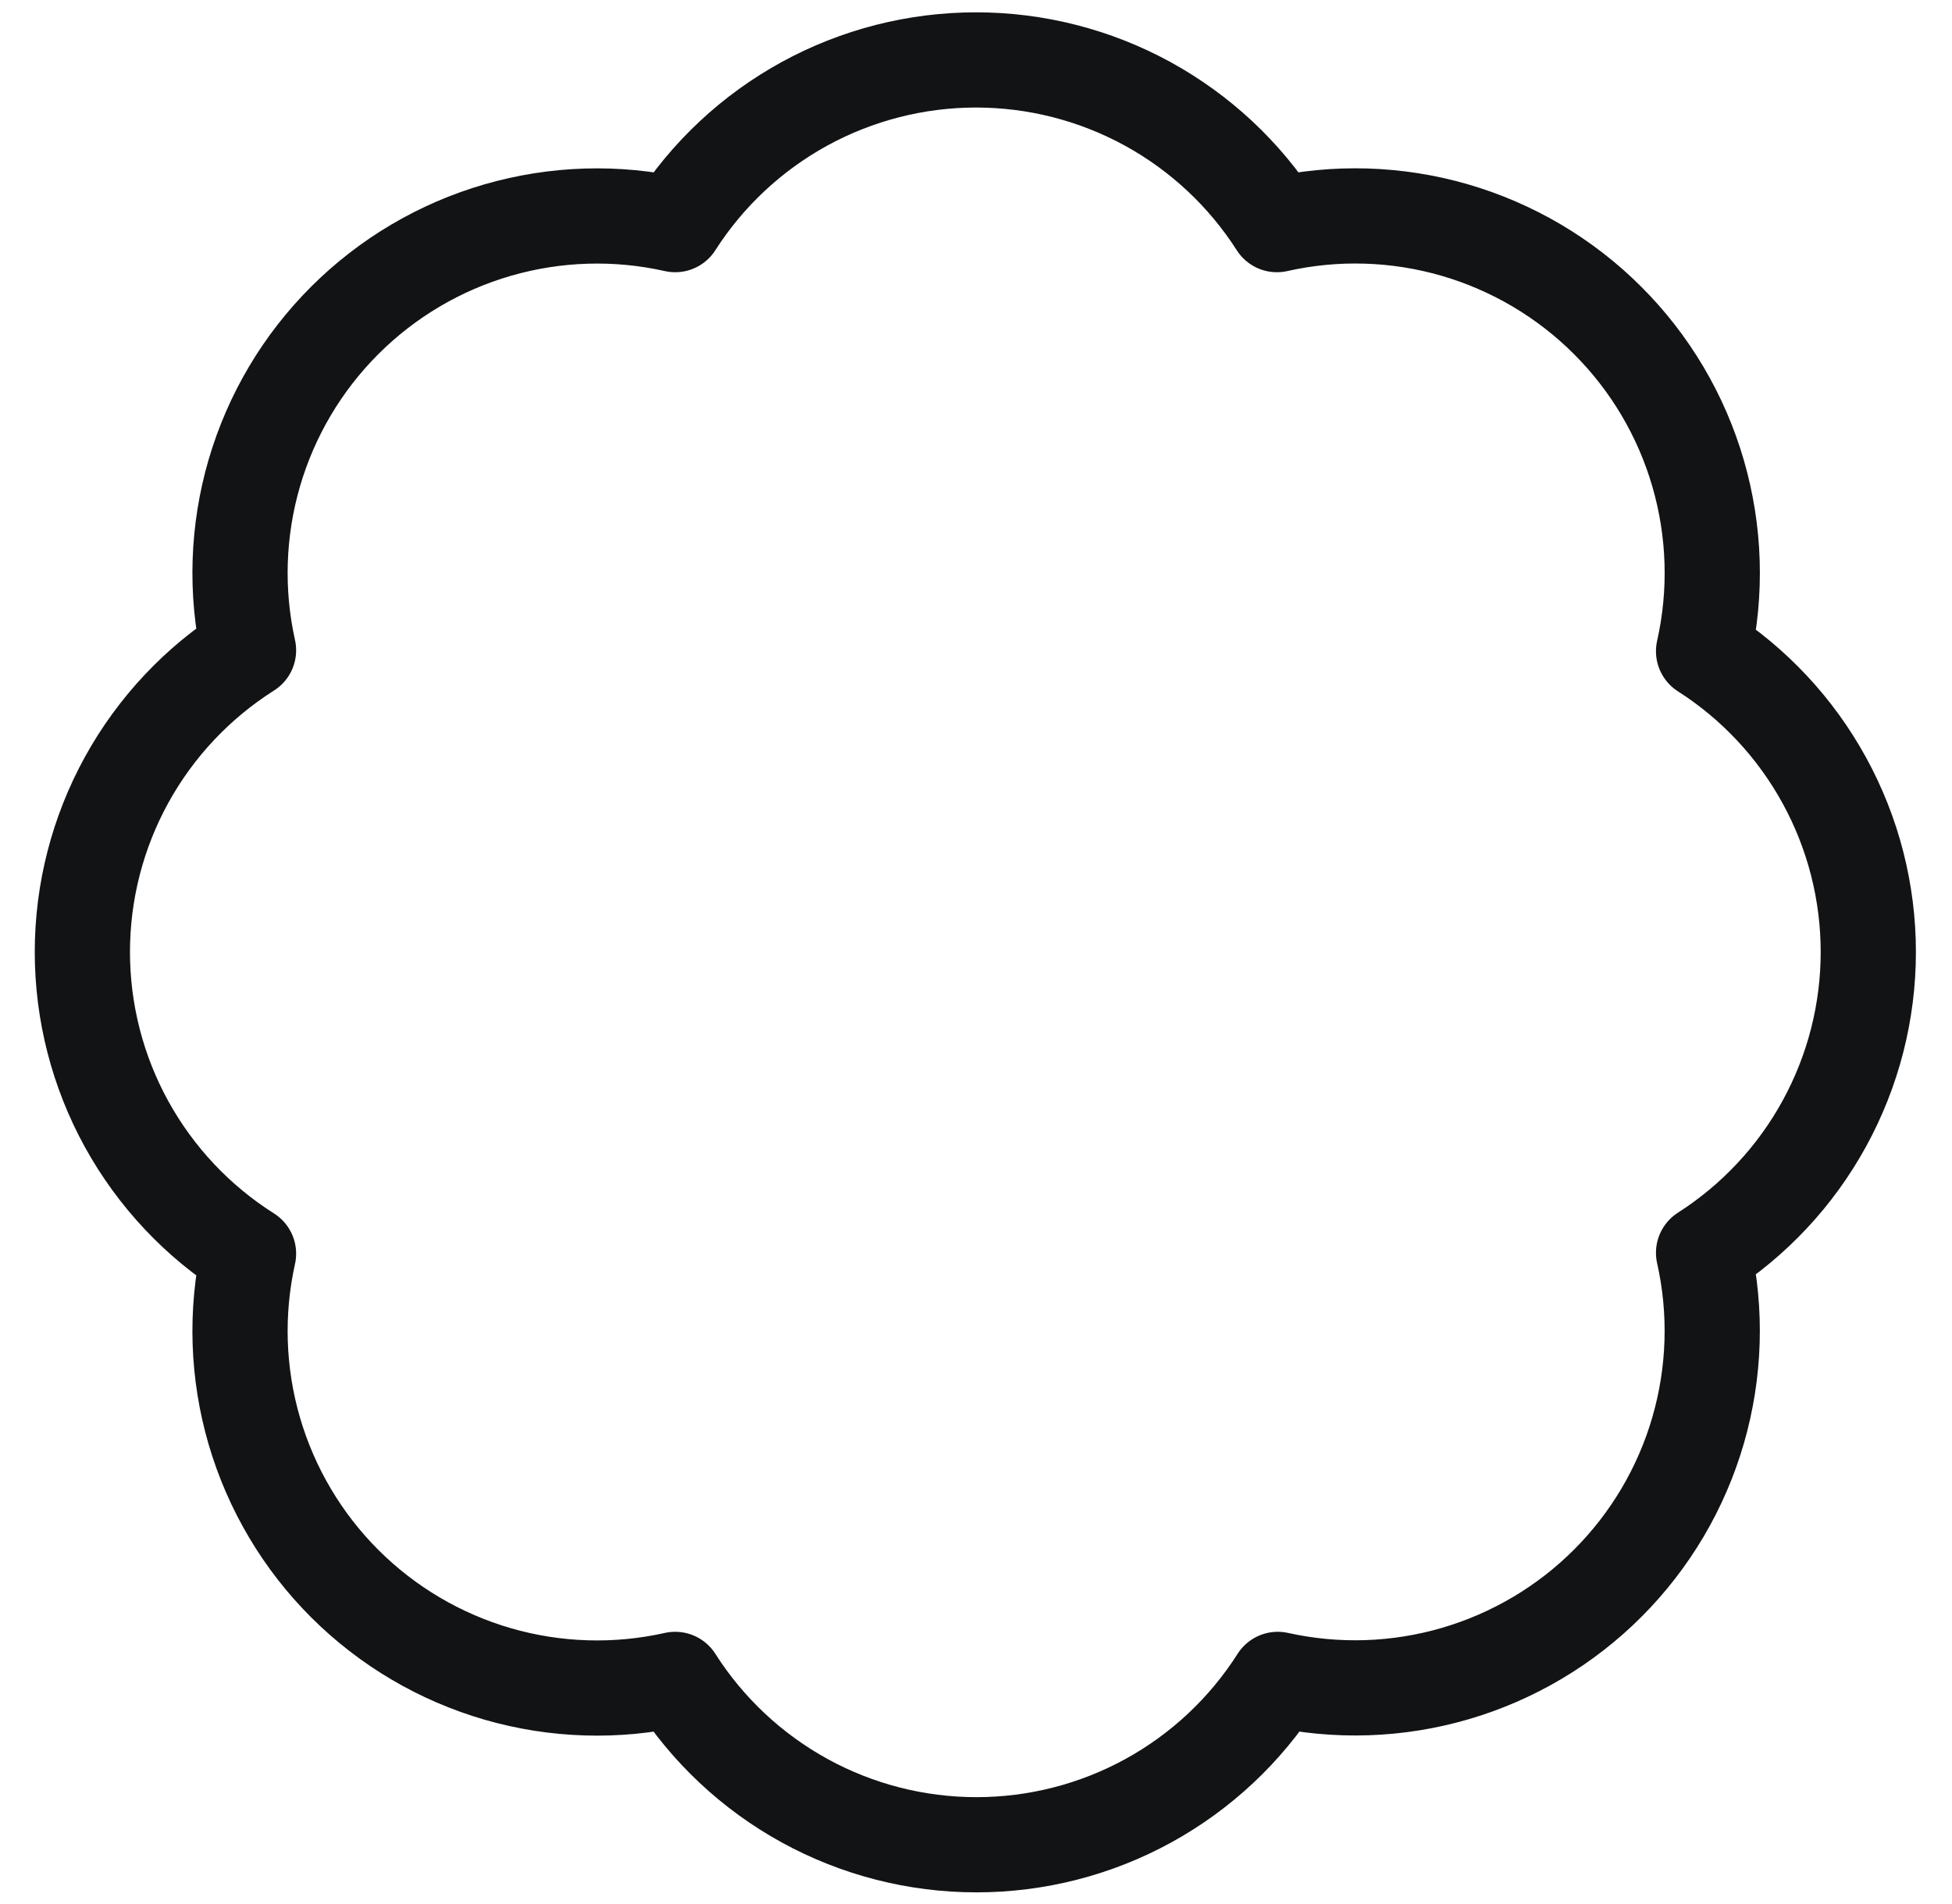 <svg width="41" height="40" viewBox="0 0 41 40" fill="none" xmlns="http://www.w3.org/2000/svg">
<path d="M5.22 13.662C4.946 12.43 4.988 11.148 5.342 9.935C5.696 8.723 6.35 7.62 7.244 6.728C8.138 5.836 9.242 5.184 10.455 4.833C11.668 4.482 12.95 4.442 14.182 4.719C14.86 3.658 15.795 2.785 16.899 2.18C18.003 1.576 19.242 1.259 20.501 1.259C21.76 1.259 22.999 1.576 24.103 2.18C25.207 2.785 26.142 3.658 26.82 4.719C28.054 4.441 29.338 4.48 30.553 4.832C31.768 5.185 32.874 5.838 33.768 6.733C34.663 7.627 35.316 8.733 35.668 9.948C36.02 11.163 36.06 12.447 35.782 13.681C36.843 14.359 37.716 15.294 38.32 16.398C38.925 17.502 39.242 18.741 39.242 20C39.242 21.259 38.925 22.497 38.32 23.602C37.716 24.706 36.843 25.64 35.782 26.319C36.059 27.551 36.019 28.833 35.668 30.046C35.317 31.259 34.665 32.363 33.773 33.257C32.881 34.151 31.777 34.805 30.565 35.159C29.353 35.513 28.071 35.555 26.838 35.281C26.161 36.346 25.226 37.222 24.12 37.83C23.014 38.437 21.772 38.755 20.51 38.755C19.248 38.755 18.007 38.437 16.901 37.83C15.795 37.222 14.86 36.346 14.182 35.281C12.95 35.557 11.668 35.518 10.455 35.167C9.242 34.815 8.138 34.164 7.244 33.272C6.35 32.38 5.696 31.276 5.342 30.064C4.988 28.852 4.946 27.57 5.22 26.337C4.151 25.661 3.271 24.725 2.66 23.617C2.05 22.509 1.73 21.265 1.73 20C1.73 18.735 2.05 17.491 2.66 16.383C3.271 15.274 4.151 14.339 5.22 13.662Z" stroke="#121315" stroke-width="2" stroke-linecap="round" stroke-linejoin="round"/>
</svg>
